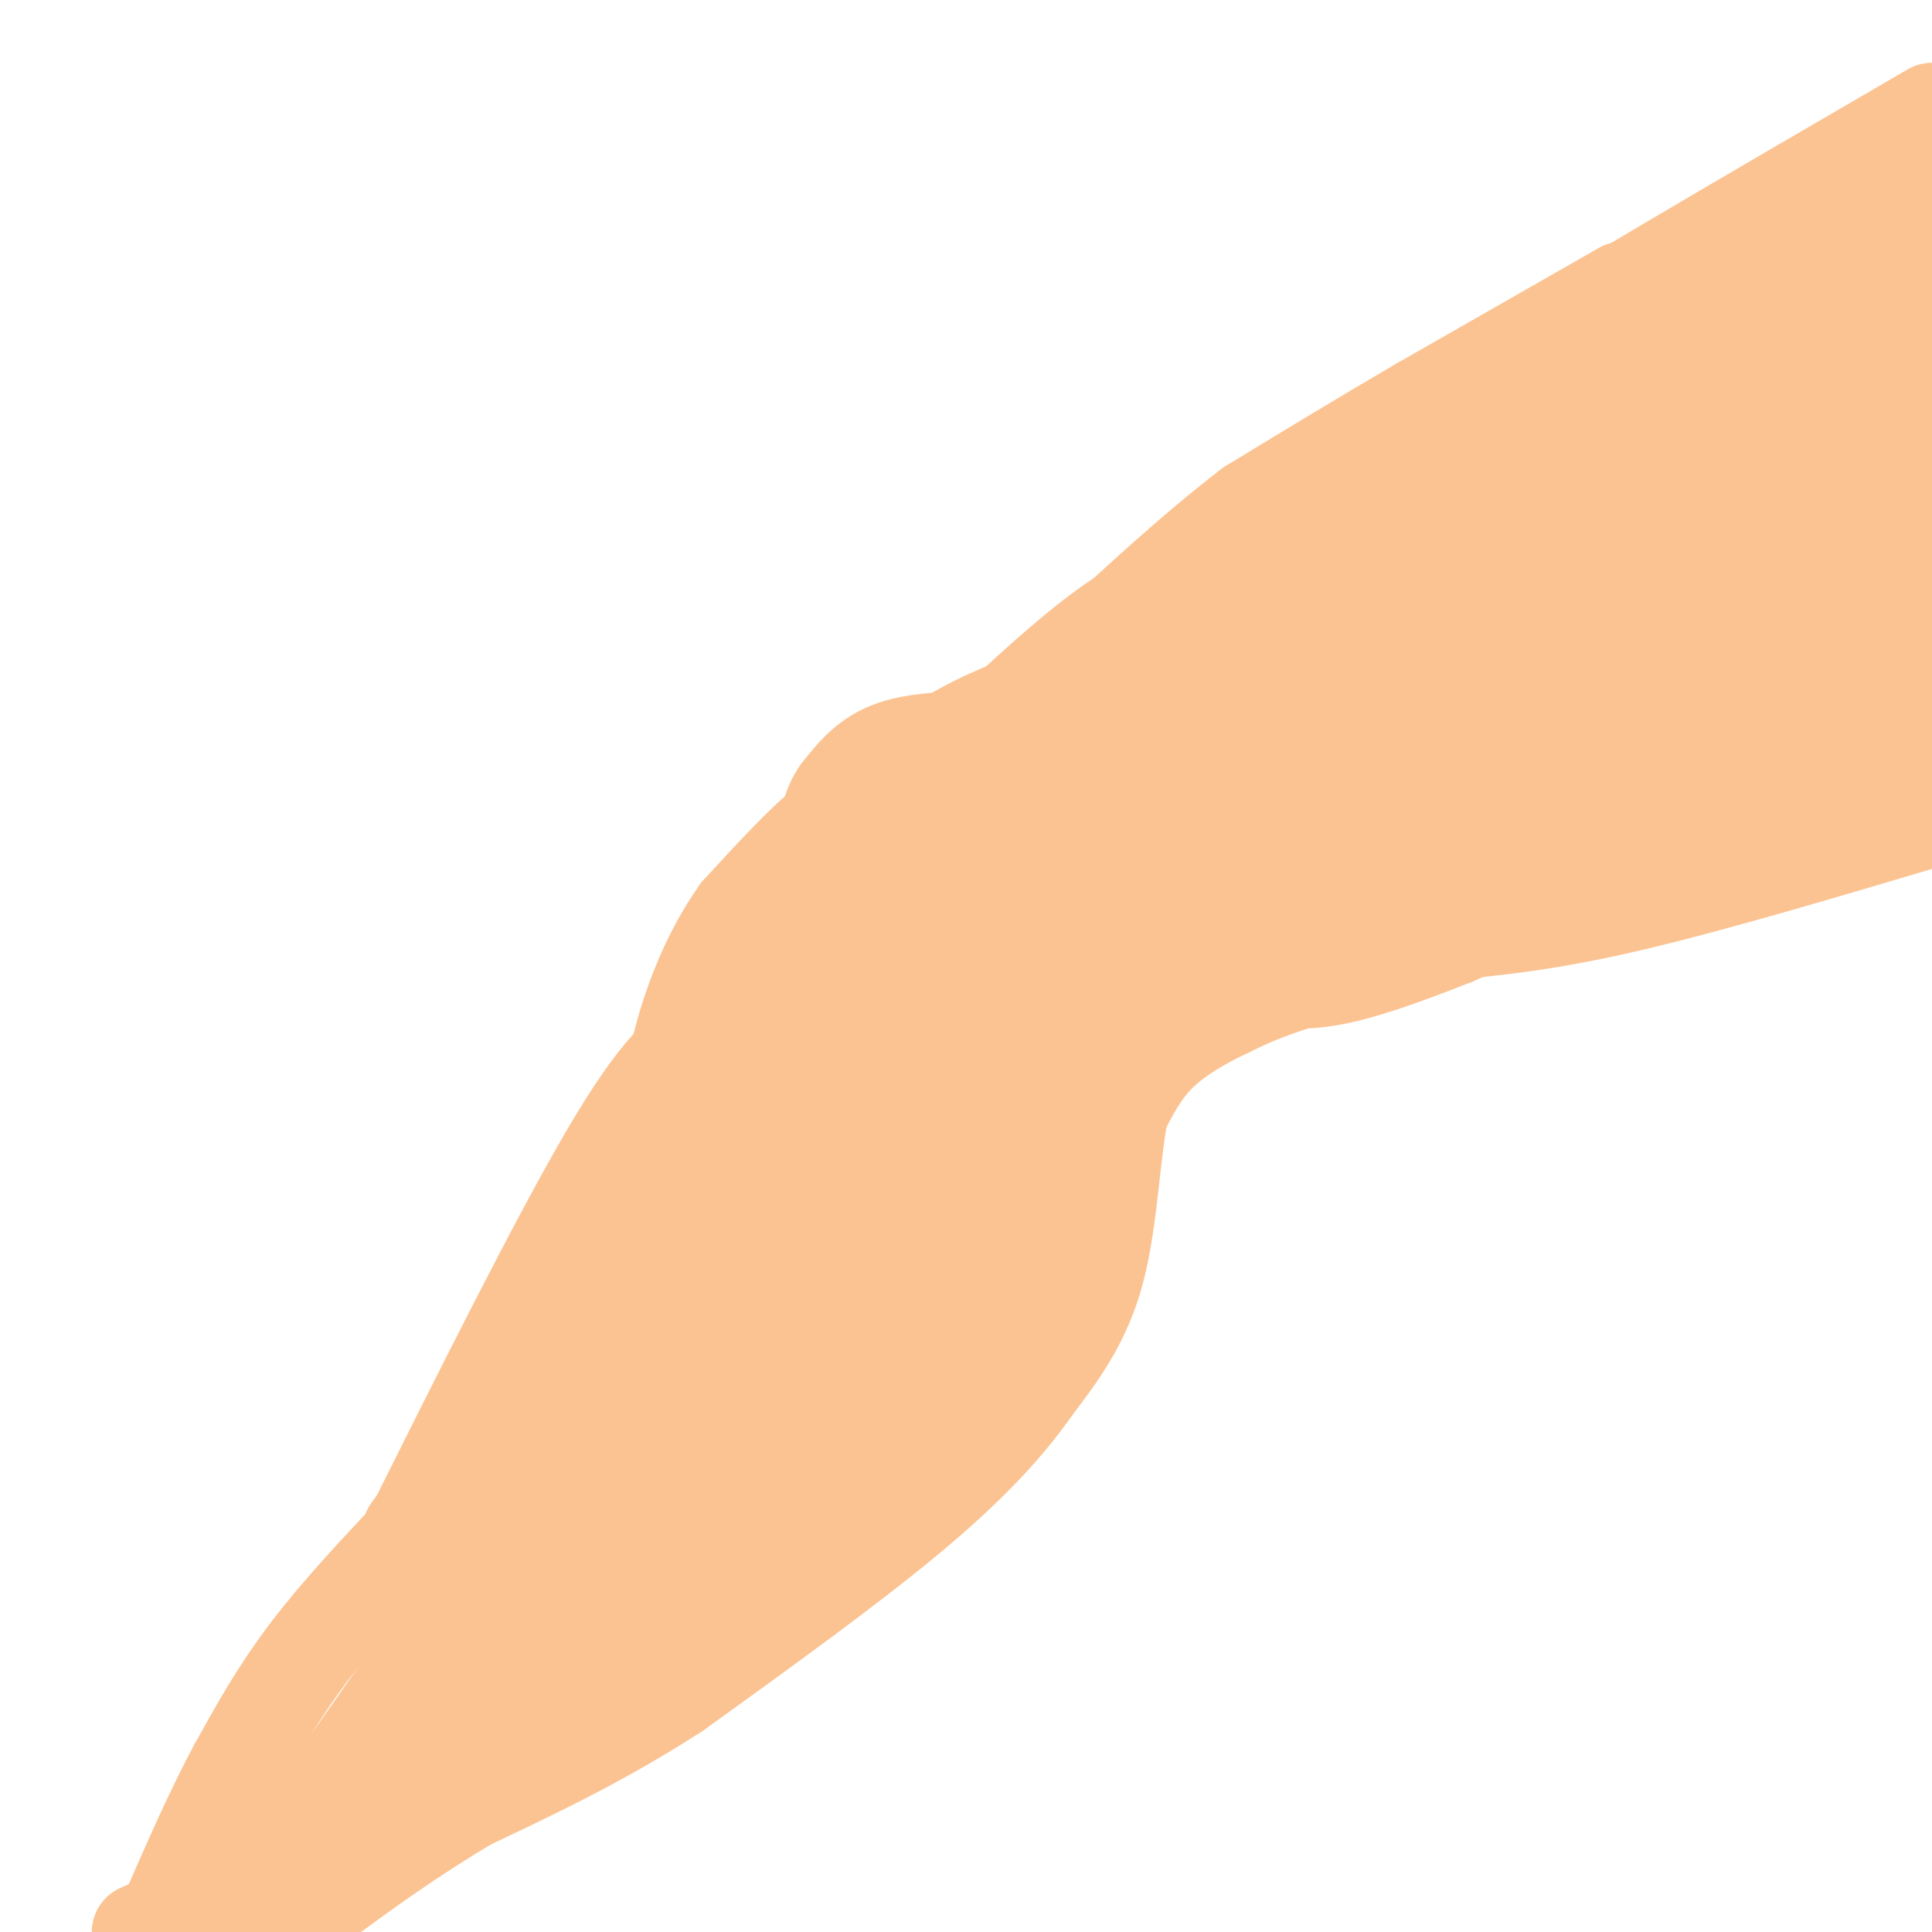 <svg viewBox='0 0 400 400' version='1.1' xmlns='http://www.w3.org/2000/svg' xmlns:xlink='http://www.w3.org/1999/xlink'><g fill='none' stroke='#FCC392' stroke-width='20' stroke-linecap='round' stroke-linejoin='round'><path d='M175,196c-9.356,5.556 -18.711,11.111 -26,16c-7.289,4.889 -12.511,9.111 -23,27c-10.489,17.889 -26.244,49.444 -42,81'/><path d='M85,317c0.000,0.000 95.000,-128.000 95,-128'/><path d='M180,189c22.167,-28.167 30.083,-34.583 38,-41'/><path d='M218,148c-1.333,-0.500 -23.667,18.750 -46,38'/><path d='M221,145c9.583,-8.583 19.167,-17.167 45,-31c25.833,-13.833 67.917,-32.917 110,-52'/><path d='M376,62c22.400,-10.533 23.400,-10.867 3,-2c-20.400,8.867 -62.200,26.933 -104,45'/><path d='M275,105c-17.833,7.833 -10.417,4.917 -3,2'/><path d='M196,189c0.446,-3.911 0.893,-7.821 11,-17c10.107,-9.179 29.875,-23.625 41,-32c11.125,-8.375 13.607,-10.679 22,-14c8.393,-3.321 22.696,-7.661 37,-12'/><path d='M307,114c10.228,-3.640 17.298,-6.738 29,-13c11.702,-6.262 28.035,-15.686 40,-25c11.965,-9.314 19.561,-18.518 22,-22c2.439,-3.482 -0.281,-1.241 -3,1'/><path d='M395,55c-11.622,11.756 -39.178,40.644 -48,51c-8.822,10.356 1.089,2.178 11,-6'/><path d='M395,141c-3.167,4.750 -6.333,9.500 -15,15c-8.667,5.500 -22.833,11.750 -37,18'/><path d='M343,174c-15.167,6.000 -34.583,12.000 -54,18'/><path d='M289,192c-3.600,1.911 14.400,-2.311 36,-10c21.600,-7.689 46.800,-18.844 72,-30'/><path d='M397,152c-4.000,2.000 -50.000,22.000 -96,42'/><path d='M301,194c-21.333,8.500 -26.667,8.750 -32,9'/><path d='M269,203c-7.833,2.500 -11.417,4.250 -15,6'/><path d='M254,209c-5.089,2.400 -10.311,5.400 -14,9c-3.689,3.600 -5.844,7.800 -8,12'/><path d='M232,230c-1.778,8.133 -2.222,22.467 -5,33c-2.778,10.533 -7.889,17.267 -13,24'/><path d='M214,287c-5.667,8.133 -13.333,16.467 -26,27c-12.667,10.533 -30.333,23.267 -48,36'/><path d='M140,350c-15.167,9.833 -29.083,16.417 -43,23'/><path d='M97,373c-12.333,7.333 -21.667,14.167 -31,21'/><path d='M66,394c-5.167,3.500 -2.583,1.750 0,0'/><path d='M87,316c-8.333,8.833 -16.667,17.667 -23,26c-6.333,8.333 -10.667,16.167 -15,24'/><path d='M49,366c-4.833,9.000 -9.417,19.500 -14,30'/><path d='M35,396c4.578,-1.467 23.022,-20.133 28,-23c4.978,-2.867 -3.511,10.067 -12,23'/><path d='M51,396c-5.762,9.250 -14.167,20.875 -2,3c12.167,-17.875 44.905,-65.250 70,-99c25.095,-33.750 42.548,-53.875 60,-74'/><path d='M179,226c10.354,-12.392 6.239,-6.373 4,-5c-2.239,1.373 -2.603,-1.900 -19,19c-16.397,20.900 -48.828,65.971 -67,93c-18.172,27.029 -22.086,36.014 -26,45'/><path d='M71,378c2.389,0.142 21.362,-22.003 50,-46c28.638,-23.997 66.941,-49.845 87,-67c20.059,-17.155 21.874,-25.616 14,-16c-7.874,9.616 -25.437,37.308 -43,65'/><path d='M179,314c-14.393,16.571 -28.875,25.500 -39,32c-10.125,6.500 -15.893,10.571 -19,12c-3.107,1.429 -3.554,0.214 -4,-1'/><path d='M117,357c6.399,-5.871 24.396,-20.048 36,-30c11.604,-9.952 16.817,-15.679 27,-32c10.183,-16.321 25.338,-43.234 34,-62c8.662,-18.766 10.831,-29.383 13,-40'/><path d='M227,193c4.990,-13.126 10.967,-25.941 7,-26c-3.967,-0.059 -17.876,12.638 -37,40c-19.124,27.362 -43.464,69.389 -48,77c-4.536,7.611 10.732,-19.195 26,-46'/><path d='M175,238c13.511,-22.800 34.289,-56.800 41,-68c6.711,-11.200 -0.644,0.400 -8,12'/><path d='M227,174c8.917,-8.083 17.833,-16.167 24,-20c6.167,-3.833 9.583,-3.417 13,-3'/><path d='M250,153c0.000,0.000 -57.000,11.000 -57,11'/><path d='M193,164c-12.689,2.200 -15.911,2.200 -21,6c-5.089,3.800 -12.044,11.400 -19,19'/><path d='M153,189c-5.444,7.667 -9.556,17.333 -12,27c-2.444,9.667 -3.222,19.333 -4,29'/><path d='M137,245c-1.022,5.622 -1.578,5.178 -1,3c0.578,-2.178 2.289,-6.089 4,-10'/><path d='M180,181c-5.711,2.089 -11.422,4.178 11,-11c22.422,-15.178 72.978,-47.622 87,-55c14.022,-7.378 -8.489,10.311 -31,28'/><path d='M247,143c-7.405,5.968 -10.418,6.888 -13,12c-2.582,5.112 -4.734,14.415 -14,30c-9.266,15.585 -25.648,37.453 -24,32c1.648,-5.453 21.324,-38.226 41,-71'/><path d='M237,146c10.231,-15.903 15.309,-20.159 30,-31c14.691,-10.841 38.994,-28.265 45,-30c6.006,-1.735 -6.284,12.219 -16,22c-9.716,9.781 -16.858,15.391 -24,21'/><path d='M272,128c-17.644,13.444 -49.756,36.556 -61,43c-11.244,6.444 -1.622,-3.778 8,-14'/><path d='M219,157c11.333,-12.622 35.667,-37.178 52,-52c16.333,-14.822 24.667,-19.911 33,-25'/><path d='M304,80c21.500,-13.667 58.750,-35.333 96,-57'/><path d='M398,27c-33.381,27.804 -66.762,55.607 -80,68c-13.238,12.393 -6.333,9.375 11,-5c17.333,-14.375 45.095,-40.107 53,-47c7.905,-6.893 -4.048,5.054 -16,17'/><path d='M366,60c-8.033,9.050 -20.115,23.173 -31,34c-10.885,10.827 -20.572,18.356 -30,26c-9.428,7.644 -18.595,15.403 -37,27c-18.405,11.597 -46.048,27.033 -34,19c12.048,-8.033 63.786,-39.535 91,-57c27.214,-17.465 29.904,-20.895 4,-4c-25.904,16.895 -80.401,54.113 -95,66c-14.599,11.887 10.701,-1.556 36,-15'/><path d='M270,156c23.964,-12.581 65.873,-36.532 63,-34c-2.873,2.532 -50.529,31.549 -76,49c-25.471,17.451 -28.756,23.336 -18,20c10.756,-3.336 35.553,-15.894 30,-13c-5.553,2.894 -41.457,21.241 -61,33c-19.543,11.759 -22.727,16.931 -28,24c-5.273,7.069 -12.637,16.034 -20,25'/><path d='M160,260c13.738,-10.725 58.085,-50.037 55,-46c-3.085,4.037 -53.600,51.421 -72,70c-18.400,18.579 -4.685,8.351 15,-10c19.685,-18.351 45.338,-44.825 41,-40c-4.338,4.825 -38.668,40.950 -51,55c-12.332,14.050 -2.666,6.025 7,-2'/><path d='M155,287c14.397,-12.947 46.890,-44.315 41,-38c-5.890,6.315 -50.164,50.314 -58,60c-7.836,9.686 20.766,-14.940 39,-31c18.234,-16.060 26.102,-23.555 18,-19c-8.102,4.555 -32.172,21.158 -46,32c-13.828,10.842 -17.414,15.921 -21,21'/><path d='M128,312c-1.372,-1.053 5.699,-14.185 5,-18c-0.699,-3.815 -9.167,1.689 -16,8c-6.833,6.311 -12.032,13.430 -13,17c-0.968,3.570 2.295,3.591 7,0c4.705,-3.591 10.853,-10.796 17,-18'/><path d='M128,301c12.476,-11.798 35.167,-32.292 30,-23c-5.167,9.292 -38.190,48.369 -35,41c3.190,-7.369 42.595,-61.185 82,-115'/><path d='M205,204c13.012,-20.003 4.542,-12.509 1,-11c-3.542,1.509 -2.156,-2.967 -4,-4c-1.844,-1.033 -6.920,1.376 -18,8c-11.080,6.624 -28.166,17.464 -9,12c19.166,-5.464 74.583,-27.232 130,-49'/><path d='M305,160c32.510,-15.220 48.786,-28.770 25,-13c-23.786,15.770 -87.635,60.861 -89,62c-1.365,1.139 59.753,-41.675 81,-57c21.247,-15.325 2.624,-3.163 -16,9'/><path d='M306,161c-9.069,5.052 -23.742,13.183 -18,11c5.742,-2.183 31.898,-14.679 49,-24c17.102,-9.321 25.151,-15.468 31,-20c5.849,-4.532 9.498,-7.451 -5,2c-14.498,9.451 -47.142,31.272 -48,34c-0.858,2.728 30.071,-13.636 61,-30'/><path d='M376,134c1.369,-0.214 -25.708,14.250 -25,16c0.708,1.750 29.202,-9.214 42,-15c12.798,-5.786 9.899,-6.393 7,-7'/><path d='M399,122c-3.961,-6.869 -7.922,-13.737 -8,-22c-0.078,-8.263 3.727,-17.920 6,-22c2.273,-4.080 3.015,-2.582 2,6c-1.015,8.582 -3.788,24.249 -8,36c-4.212,11.751 -9.865,19.587 -11,22c-1.135,2.413 2.247,-0.596 3,-8c0.753,-7.404 -1.124,-19.202 -3,-31'/><path d='M380,103c-1.773,-2.604 -4.706,6.386 -19,17c-14.294,10.614 -39.948,22.853 -41,23c-1.052,0.147 22.500,-11.798 40,-27c17.500,-15.202 28.948,-33.662 29,-35c0.052,-1.338 -11.294,14.448 -22,26c-10.706,11.552 -20.773,18.872 -21,17c-0.227,-1.872 9.387,-12.936 19,-24'/><path d='M365,100c8.231,-9.174 19.309,-20.108 2,-2c-17.309,18.108 -63.006,65.260 -74,81c-10.994,15.740 12.716,0.069 29,-10c16.284,-10.069 25.142,-14.534 34,-19'/><path d='M356,150c9.643,-7.167 16.750,-15.583 21,-19c4.250,-3.417 5.643,-1.833 9,-16c3.357,-14.167 8.679,-44.083 14,-74'/><path d='M399,47c0.000,0.000 -5.000,5.000 -5,5'/><path d='M216,144c-7.500,2.917 -15.000,5.833 -21,10c-6.000,4.167 -10.500,9.583 -15,15'/><path d='M180,169c-4.333,6.000 -7.667,13.500 -11,21'/><path d='M206,153c-7.833,0.083 -15.667,0.167 -21,2c-5.333,1.833 -8.167,5.417 -11,9'/><path d='M174,164c-2.333,3.167 -2.667,6.583 -3,10'/><path d='M208,148c8.000,-7.333 16.000,-14.667 24,-20c8.000,-5.333 16.000,-8.667 24,-12'/><path d='M256,116c15.500,-7.167 42.250,-19.083 69,-31'/><path d='M336,60c0.000,0.000 -42.000,24.000 -42,24'/><path d='M294,84c-12.833,7.500 -23.917,14.250 -35,21'/><path d='M259,105c-13.333,10.167 -29.167,25.083 -45,40'/><path d='M214,145c-9.833,9.833 -11.917,14.417 -14,19'/><path d='M38,396c0.000,0.000 -9.000,4.000 -9,4'/></g>
<g fill='none' stroke='#FCC392' stroke-width='28' stroke-linecap='round' stroke-linejoin='round'><path d='M272,187c0.000,0.000 134.000,-46.000 134,-46'/><path d='M299,189c10.500,-1.000 21.000,-2.000 38,-6c17.000,-4.000 40.500,-11.000 64,-18'/></g>
</svg>